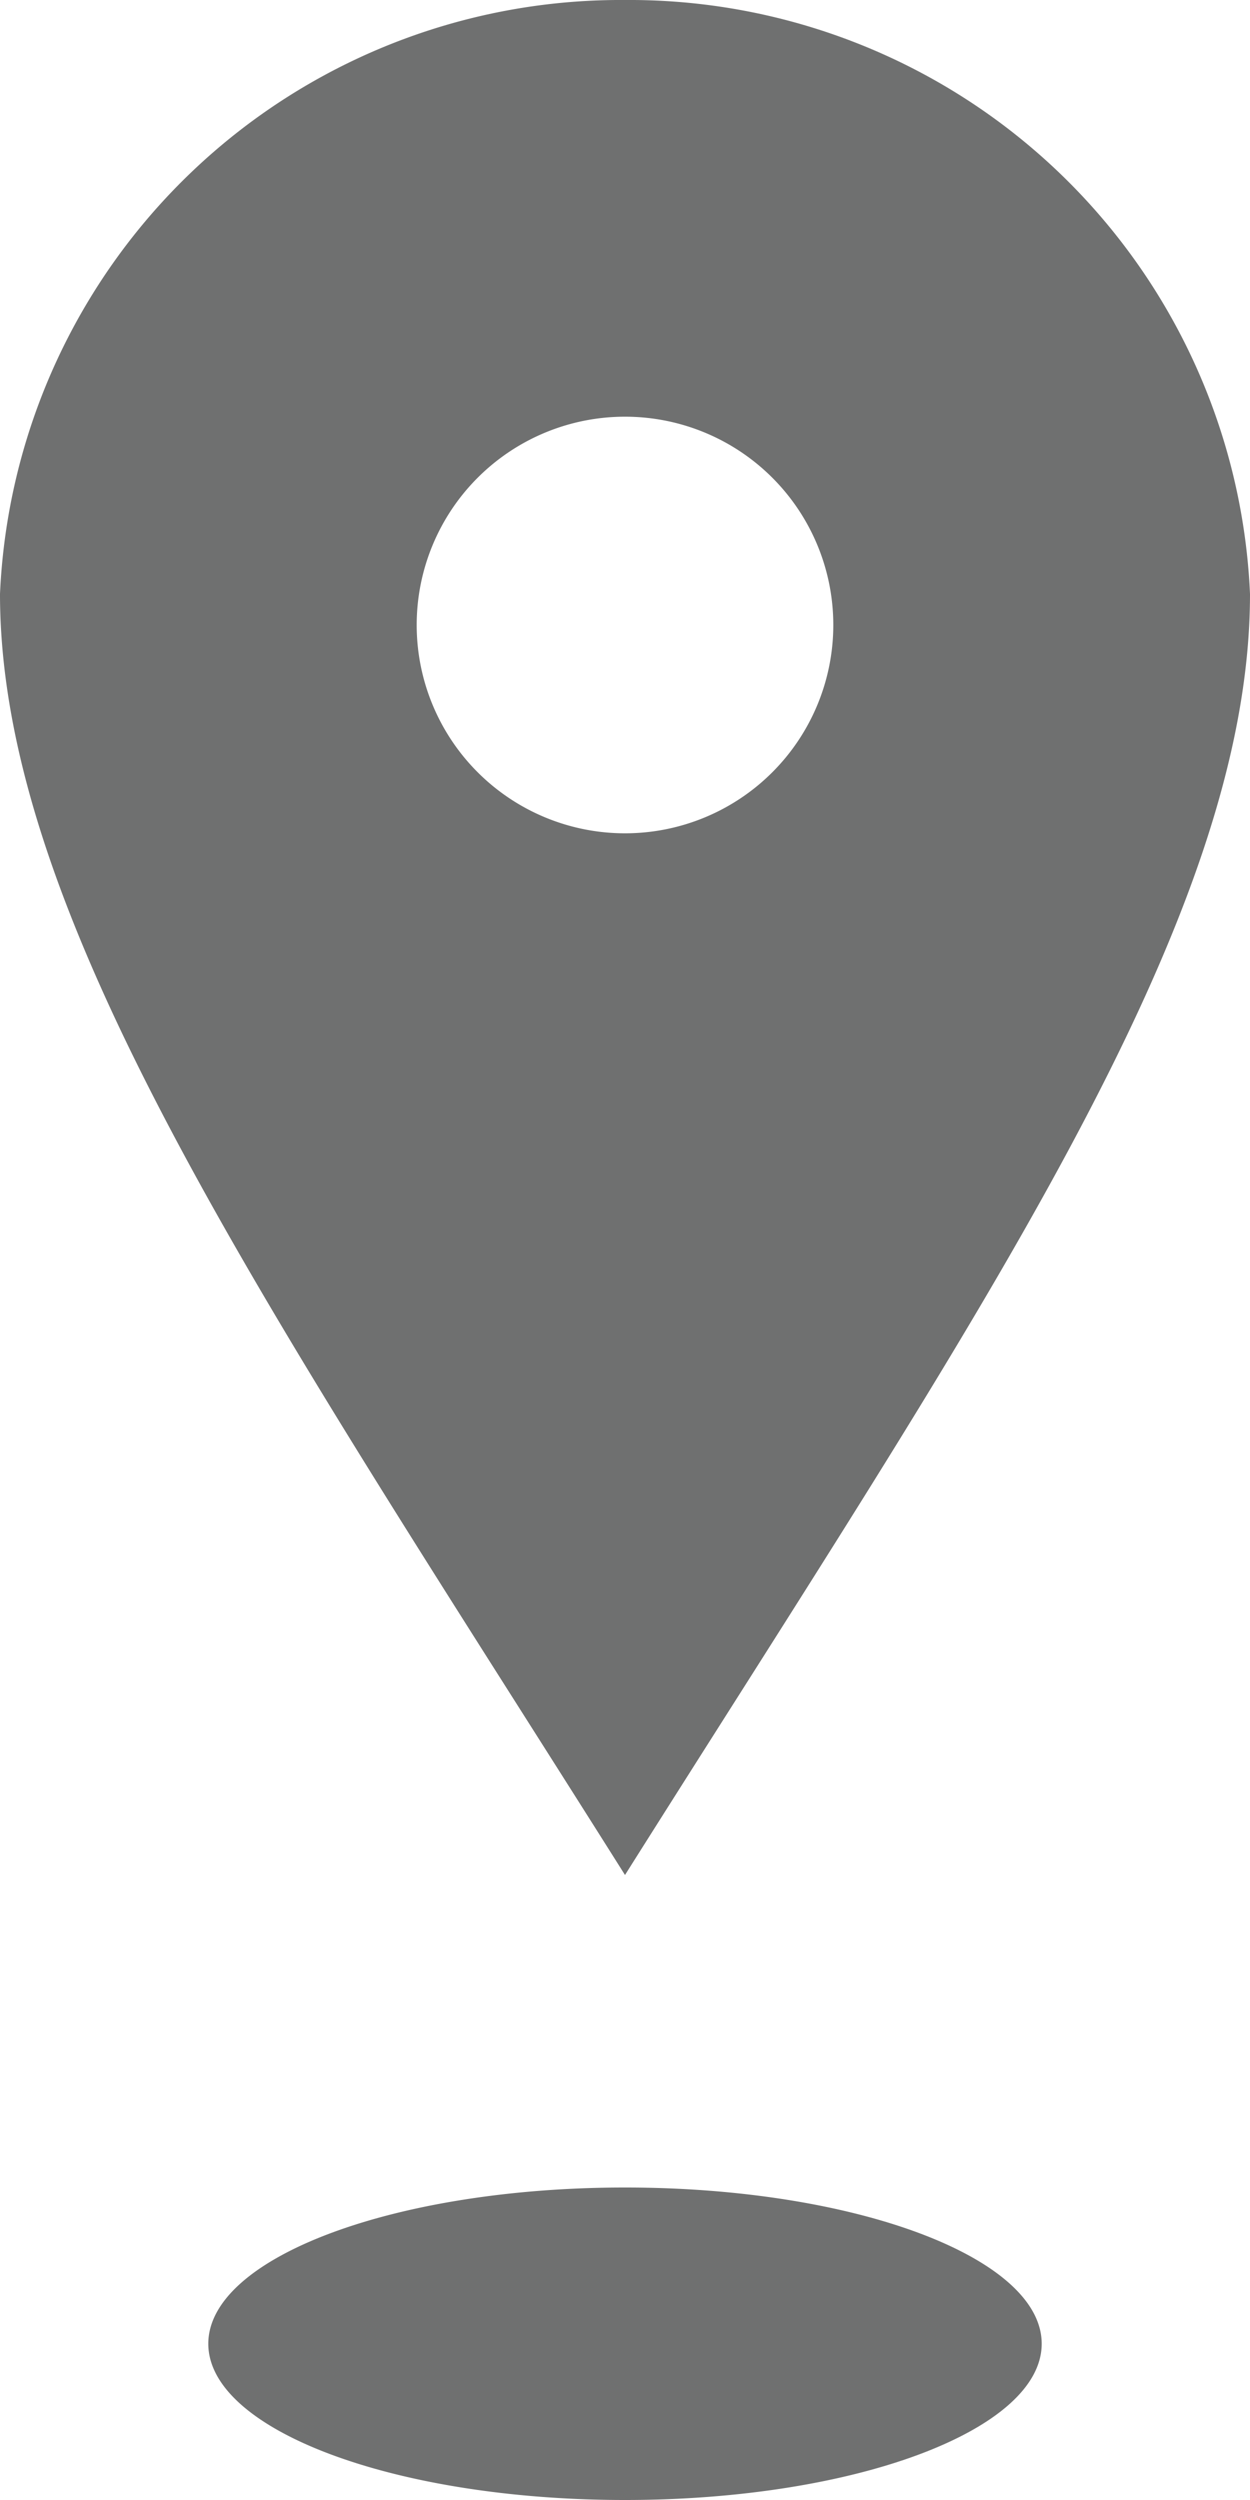 <svg xmlns="http://www.w3.org/2000/svg" width="14" height="28" viewBox="0 0 14 28">
  <path id="iconmonstr-location-17" d="M13,0A6.959,6.959,0,0,0,6,6.652C6,10.325,9.036,14.711,13,21c3.964-6.289,7-10.675,7-14.348A6.958,6.958,0,0,0,13,0Zm0,9.333A2.333,2.333,0,1,1,15.333,7,2.333,2.333,0,0,1,13,9.333ZM17.667,26.25c0,.966-2.088,1.75-4.667,1.75s-4.667-.784-4.667-1.75S10.422,24.5,13,24.5,17.667,25.284,17.667,26.25Z" transform="translate(-6)" fill="#6f7070"/>
</svg>
